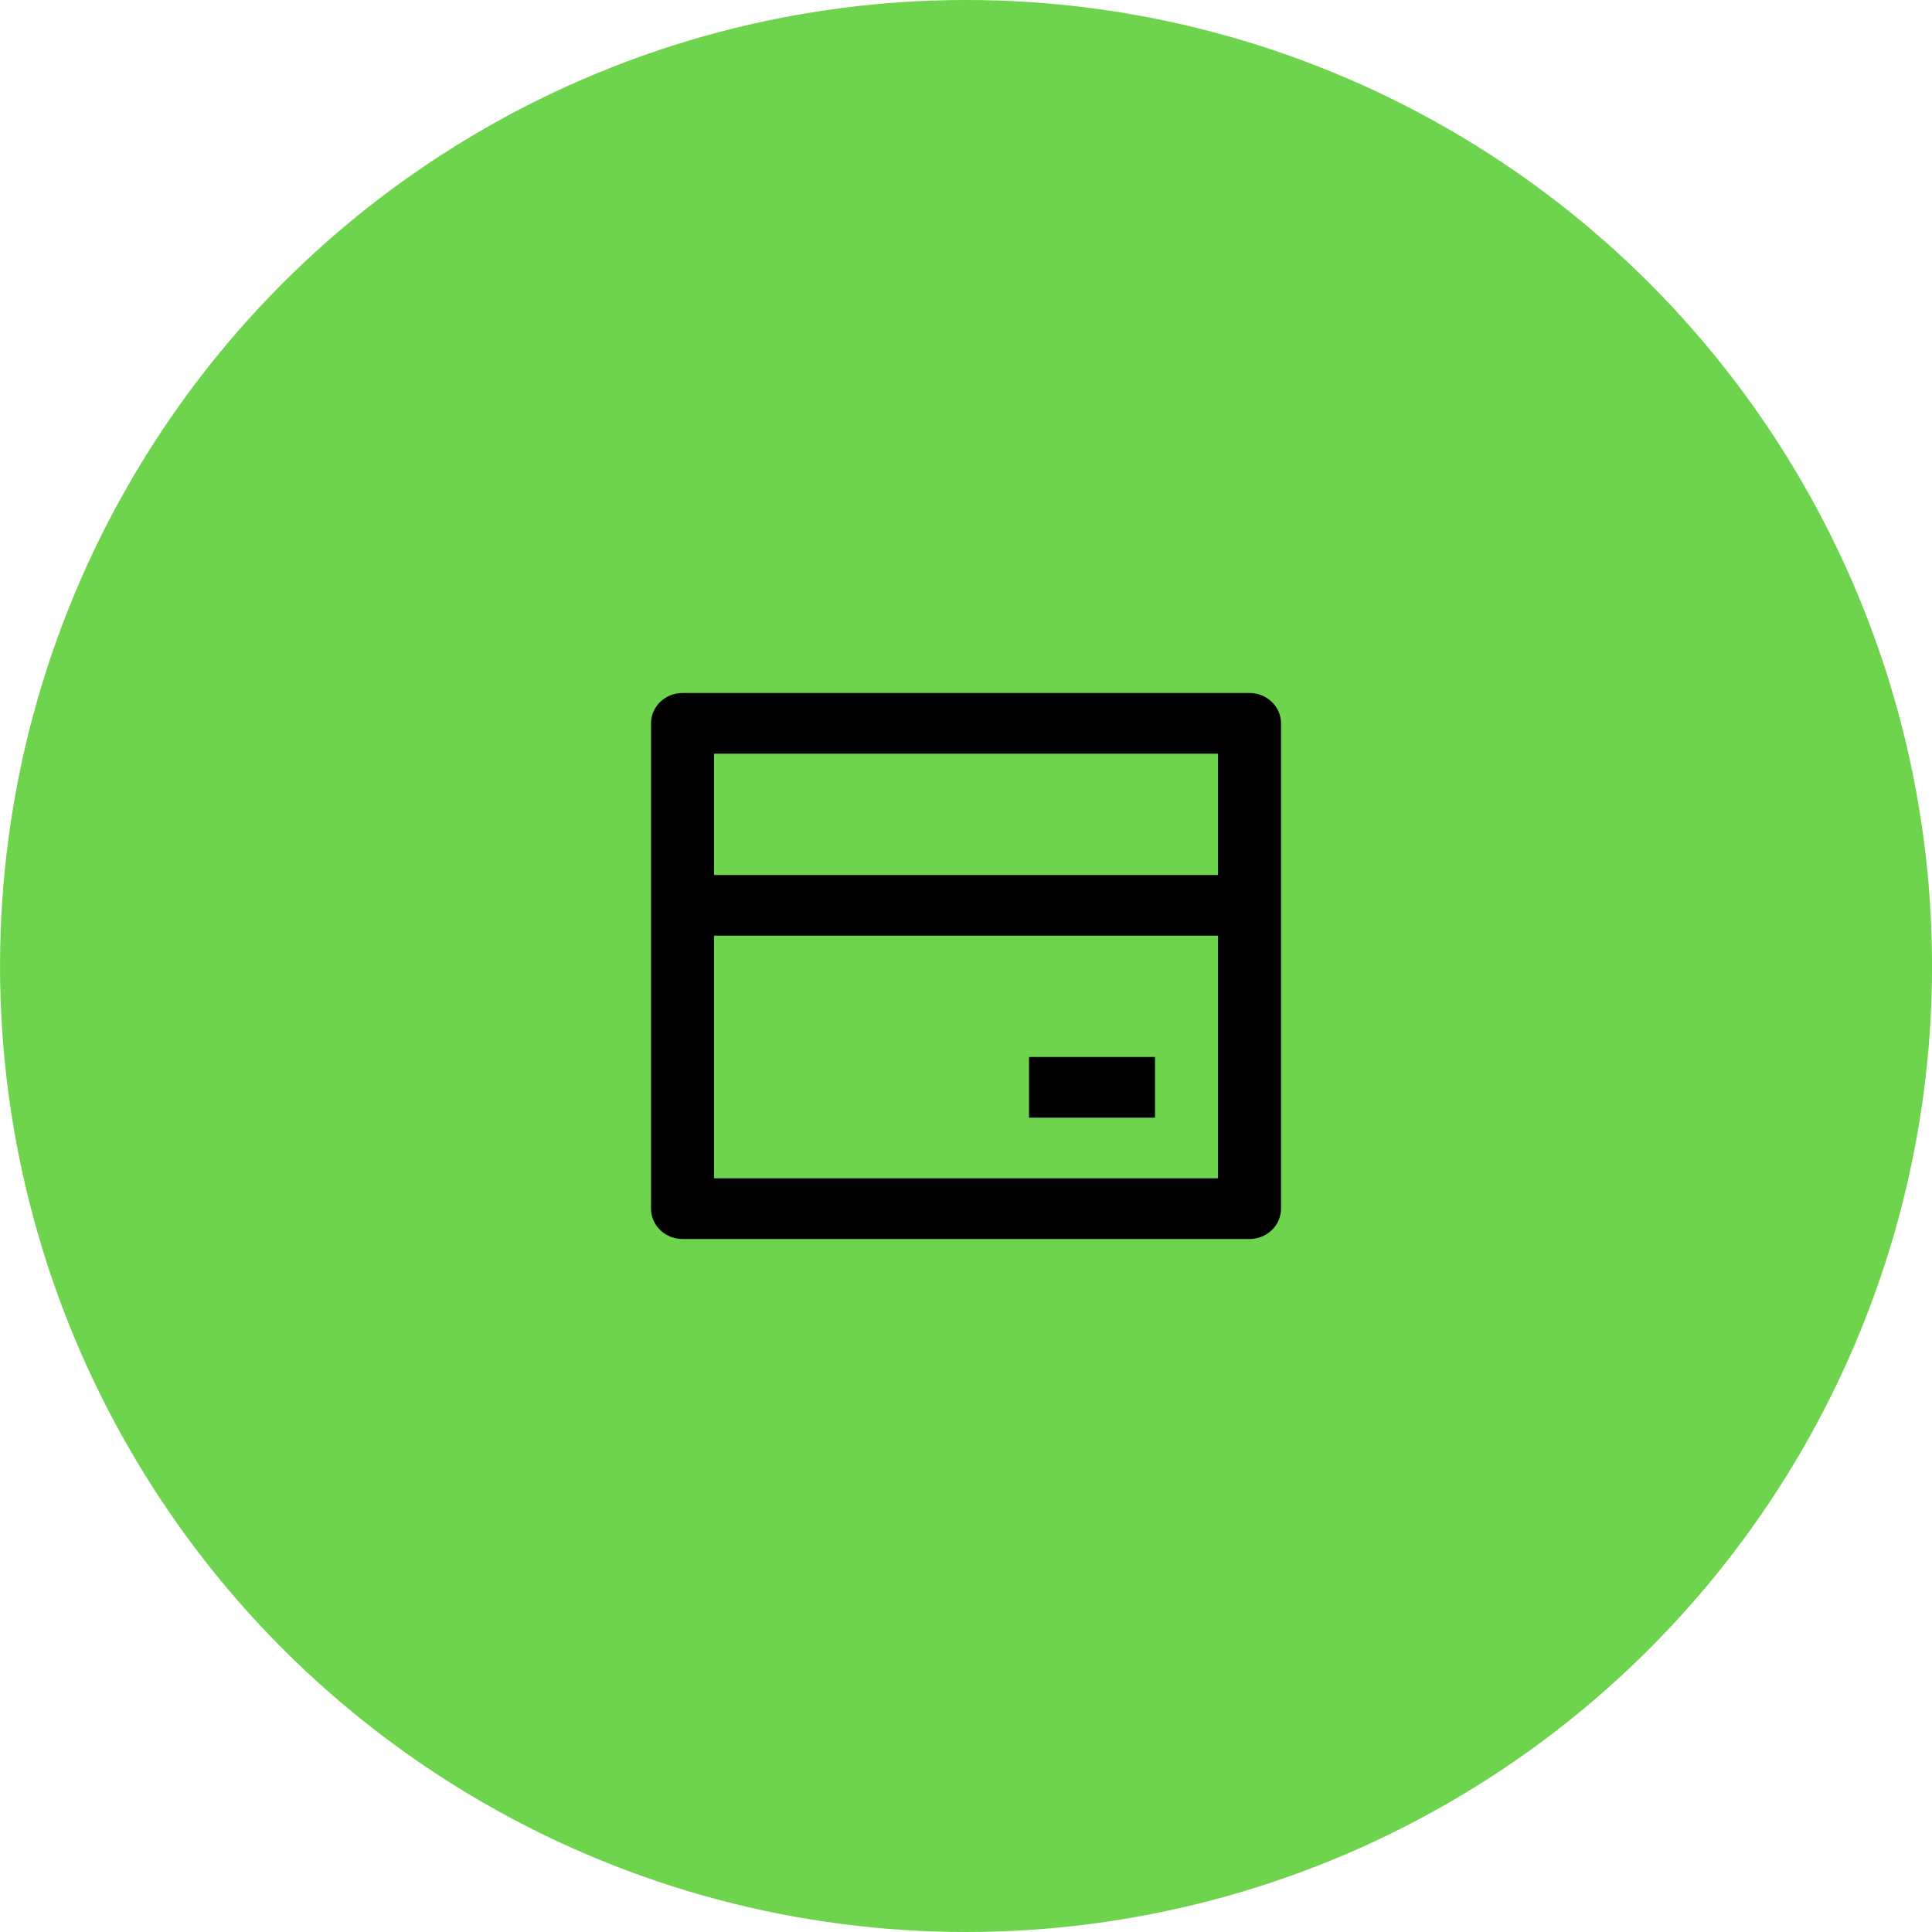 <svg width="92" height="92" viewBox="0 0 92 92" fill="none" xmlns="http://www.w3.org/2000/svg">
<g clip-path="url(#clip0_0_343)">
<circle cx="46.002" cy="46" r="46" fill="#6ED34D"/>
<g clip-path="url(#clip1_0_343)">
<mask id="mask0_0_343" style="mask-type:luminance" maskUnits="userSpaceOnUse" x="26" y="26" width="41" height="40">
<rect x="26.002" y="26" width="40" height="40" fill="white"/>
</mask>
<g mask="url(#mask0_0_343)">
<path fill-rule="evenodd" clip-rule="evenodd" d="M59.501 33H32.501C31.673 33 31.001 33.647 31.001 34.444V57.556C31.001 58.353 31.673 59 32.501 59H59.501C60.329 59 61.001 58.353 61.001 57.556V34.444C61.001 33.647 60.329 33 59.501 33ZM34.001 44.556H58.001V56.111H34.001V44.556ZM58.001 41.667V35.889H34.001V41.667H58.001ZM55.001 50.333H49.001V53.222H55.001V50.333Z" fill="black"/>
</g>
</g>
</g>
<defs>
<clipPath id="clip0_0_343">
<rect width="92" height="92" fill="white" transform="translate(0.002)"/>
</clipPath>
<clipPath id="clip1_0_343">
<rect width="40" height="40" fill="white" transform="translate(26.002 26)"/>
</clipPath>
</defs>
</svg>
